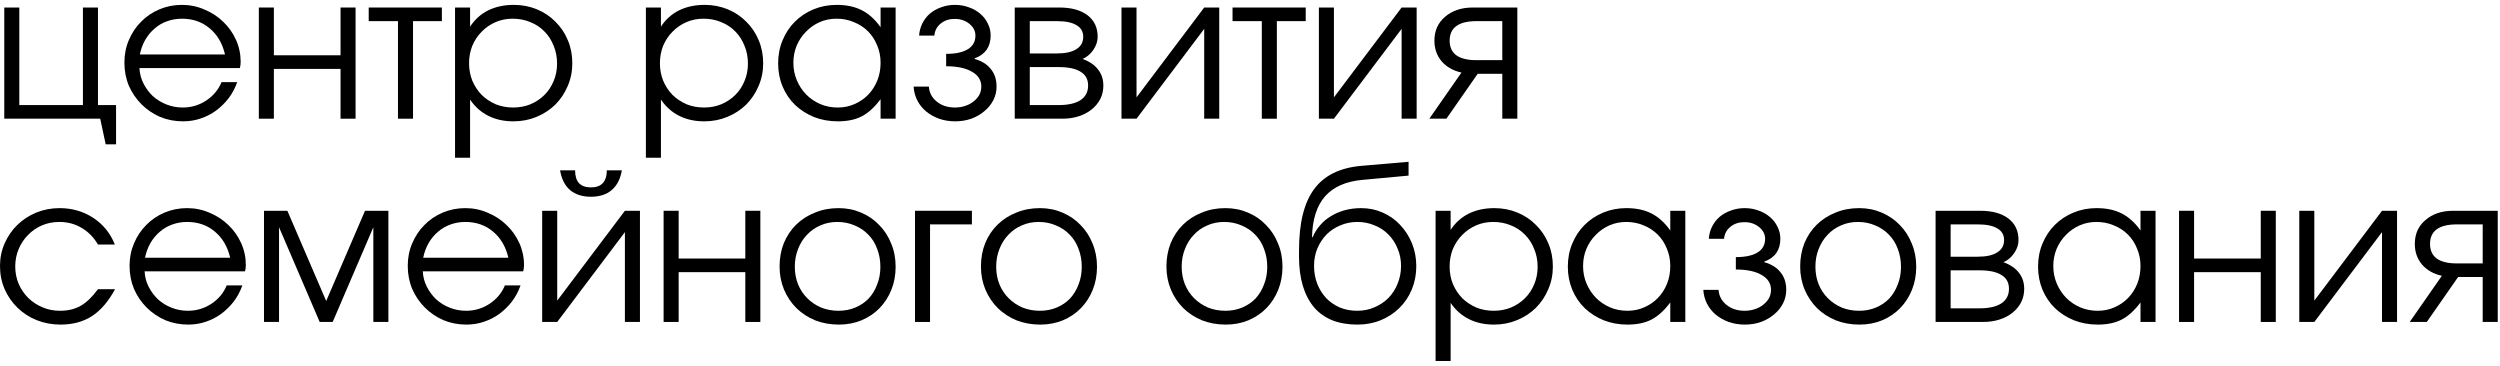 <?xml version="1.0" encoding="UTF-8"?> <svg xmlns="http://www.w3.org/2000/svg" width="246" height="36" viewBox="0 0 246 36" fill="none"><path d="M0.42 11.68V0.74H1.9V10.34H8.16V0.74H9.64V10.34H11.42V14.2H10.4L9.86 11.68H0.42Z" fill="black"></path><path d="M21.801 8.08H23.341C23.141 8.653 22.861 9.18 22.501 9.66C22.141 10.127 21.728 10.533 21.261 10.88C20.808 11.213 20.301 11.473 19.741 11.66C19.195 11.847 18.621 11.94 18.021 11.94C17.208 11.94 16.448 11.793 15.741 11.5C15.048 11.193 14.441 10.78 13.921 10.26C13.401 9.74 12.988 9.133 12.681 8.44C12.388 7.733 12.241 6.973 12.241 6.16C12.241 5.36 12.388 4.62 12.681 3.94C12.975 3.247 13.375 2.647 13.881 2.14C14.388 1.62 14.988 1.213 15.681 0.92C16.375 0.627 17.115 0.48 17.901 0.48C18.688 0.48 19.428 0.633 20.121 0.94C20.828 1.233 21.441 1.633 21.961 2.14C22.495 2.647 22.915 3.24 23.221 3.92C23.528 4.6 23.681 5.32 23.681 6.08C23.681 6.187 23.675 6.293 23.661 6.4C23.648 6.493 23.628 6.593 23.601 6.7H13.721C13.748 7.247 13.881 7.753 14.121 8.22C14.361 8.687 14.668 9.1 15.041 9.46C15.428 9.807 15.875 10.08 16.381 10.28C16.888 10.48 17.421 10.58 17.981 10.58C18.821 10.58 19.588 10.353 20.281 9.9C20.988 9.433 21.495 8.827 21.801 8.08ZM13.761 5.36H22.141C21.888 4.267 21.381 3.407 20.621 2.78C19.875 2.153 18.968 1.84 17.901 1.84C17.381 1.84 16.888 1.927 16.421 2.1C15.968 2.26 15.561 2.5 15.201 2.82C14.841 3.127 14.535 3.5 14.281 3.94C14.041 4.367 13.868 4.84 13.761 5.36Z" fill="black"></path><path d="M25.469 11.68V0.74H26.949V5.44H33.509V0.74H34.989V11.68H33.509V6.78H26.949V11.68H25.469Z" fill="black"></path><path d="M39.16 11.68V2.08H36.281V0.74H43.48V2.08H40.641V11.68H39.16Z" fill="black"></path><path d="M44.776 15.52V0.74H46.256V2.62C46.723 1.913 47.316 1.38 48.036 1.02C48.77 0.66 49.61 0.48 50.556 0.48C51.37 0.48 52.13 0.627 52.836 0.92C53.543 1.213 54.15 1.62 54.656 2.14C55.176 2.647 55.583 3.253 55.876 3.96C56.17 4.653 56.316 5.407 56.316 6.22C56.316 7.033 56.163 7.787 55.856 8.48C55.563 9.173 55.156 9.78 54.636 10.3C54.116 10.807 53.503 11.207 52.796 11.5C52.09 11.793 51.33 11.94 50.516 11.94C49.596 11.94 48.776 11.76 48.056 11.4C47.336 11.04 46.736 10.507 46.256 9.8V15.52H44.776ZM50.496 10.58C51.11 10.58 51.676 10.473 52.196 10.26C52.73 10.033 53.19 9.727 53.576 9.34C53.963 8.953 54.263 8.5 54.476 7.98C54.703 7.447 54.816 6.873 54.816 6.26C54.816 5.62 54.703 5.033 54.476 4.5C54.263 3.953 53.963 3.487 53.576 3.1C53.19 2.7 52.73 2.393 52.196 2.18C51.663 1.953 51.076 1.84 50.436 1.84C49.836 1.84 49.276 1.953 48.756 2.18C48.236 2.407 47.783 2.72 47.396 3.12C47.01 3.507 46.703 3.967 46.476 4.5C46.263 5.033 46.156 5.607 46.156 6.22C46.156 6.833 46.263 7.407 46.476 7.94C46.703 8.473 47.01 8.94 47.396 9.34C47.796 9.727 48.256 10.033 48.776 10.26C49.31 10.473 49.883 10.58 50.496 10.58Z" fill="black"></path><path d="M63.556 15.52V0.74H65.036V2.62C65.503 1.913 66.096 1.38 66.816 1.02C67.549 0.66 68.389 0.48 69.336 0.48C70.149 0.48 70.909 0.627 71.616 0.92C72.323 1.213 72.929 1.62 73.436 2.14C73.956 2.647 74.363 3.253 74.656 3.96C74.949 4.653 75.096 5.407 75.096 6.22C75.096 7.033 74.943 7.787 74.636 8.48C74.343 9.173 73.936 9.78 73.416 10.3C72.896 10.807 72.283 11.207 71.576 11.5C70.869 11.793 70.109 11.94 69.296 11.94C68.376 11.94 67.556 11.76 66.836 11.4C66.116 11.04 65.516 10.507 65.036 9.8V15.52H63.556ZM69.276 10.58C69.889 10.58 70.456 10.473 70.976 10.26C71.509 10.033 71.969 9.727 72.356 9.34C72.743 8.953 73.043 8.5 73.256 7.98C73.483 7.447 73.596 6.873 73.596 6.26C73.596 5.62 73.483 5.033 73.256 4.5C73.043 3.953 72.743 3.487 72.356 3.1C71.969 2.7 71.509 2.393 70.976 2.18C70.443 1.953 69.856 1.84 69.216 1.84C68.616 1.84 68.056 1.953 67.536 2.18C67.016 2.407 66.563 2.72 66.176 3.12C65.789 3.507 65.483 3.967 65.256 4.5C65.043 5.033 64.936 5.607 64.936 6.22C64.936 6.833 65.043 7.407 65.256 7.94C65.483 8.473 65.789 8.94 66.176 9.34C66.576 9.727 67.036 10.033 67.556 10.26C68.089 10.473 68.663 10.58 69.276 10.58Z" fill="black"></path><path d="M76.569 6.24C76.569 5.413 76.715 4.653 77.009 3.96C77.302 3.253 77.702 2.647 78.209 2.14C78.729 1.62 79.342 1.213 80.049 0.92C80.755 0.627 81.515 0.48 82.329 0.48C83.289 0.48 84.109 0.653 84.789 1C85.482 1.347 86.102 1.907 86.649 2.68V0.74H88.129V11.68H86.649V9.76C86.062 10.547 85.449 11.107 84.809 11.44C84.169 11.773 83.382 11.94 82.449 11.94C81.609 11.94 80.829 11.8 80.109 11.52C79.389 11.227 78.762 10.827 78.229 10.32C77.709 9.813 77.302 9.213 77.009 8.52C76.715 7.813 76.569 7.053 76.569 6.24ZM78.069 6.18C78.069 6.793 78.182 7.367 78.409 7.9C78.635 8.433 78.942 8.9 79.329 9.3C79.729 9.7 80.189 10.013 80.709 10.24C81.242 10.467 81.815 10.58 82.429 10.58C83.029 10.58 83.582 10.467 84.089 10.24C84.609 10.013 85.055 9.707 85.429 9.32C85.815 8.92 86.115 8.453 86.329 7.92C86.542 7.387 86.649 6.807 86.649 6.18C86.649 5.553 86.535 4.98 86.309 4.46C86.095 3.927 85.795 3.467 85.409 3.08C85.022 2.693 84.562 2.393 84.029 2.18C83.509 1.953 82.935 1.84 82.309 1.84C81.722 1.84 81.169 1.953 80.649 2.18C80.142 2.407 79.695 2.72 79.309 3.12C78.922 3.507 78.615 3.967 78.389 4.5C78.175 5.02 78.069 5.58 78.069 6.18Z" fill="black"></path><path d="M89.901 8.52H91.401C91.441 9.12 91.701 9.613 92.181 10C92.661 10.387 93.254 10.58 93.961 10.58C94.321 10.58 94.661 10.527 94.981 10.42C95.301 10.313 95.574 10.167 95.801 9.98C96.041 9.793 96.228 9.58 96.361 9.34C96.494 9.087 96.561 8.813 96.561 8.52C96.561 7.893 96.254 7.407 95.641 7.06C95.041 6.7 94.194 6.52 93.101 6.52V5.3C94.034 5.3 94.748 5.147 95.241 4.84C95.734 4.533 95.981 4.087 95.981 3.5C95.981 3.047 95.781 2.66 95.381 2.34C94.994 2.02 94.514 1.86 93.941 1.86C93.394 1.86 92.934 2.013 92.561 2.32C92.188 2.627 91.981 3.02 91.941 3.5H90.441C90.468 3.073 90.574 2.673 90.761 2.3C90.948 1.927 91.194 1.607 91.501 1.34C91.821 1.073 92.188 0.867 92.601 0.72C93.028 0.56 93.481 0.48 93.961 0.48C94.454 0.48 94.914 0.56 95.341 0.72C95.768 0.867 96.141 1.08 96.461 1.36C96.781 1.627 97.028 1.947 97.201 2.32C97.388 2.68 97.481 3.073 97.481 3.5C97.481 4.047 97.348 4.513 97.081 4.9C96.814 5.273 96.421 5.553 95.901 5.74V5.8C96.608 6 97.141 6.333 97.501 6.8C97.874 7.253 98.061 7.827 98.061 8.52C98.061 9 97.954 9.447 97.741 9.86C97.528 10.273 97.234 10.633 96.861 10.94C96.501 11.247 96.074 11.493 95.581 11.68C95.088 11.853 94.554 11.94 93.981 11.94C93.421 11.94 92.894 11.853 92.401 11.68C91.921 11.507 91.494 11.267 91.121 10.96C90.761 10.653 90.474 10.293 90.261 9.88C90.048 9.453 89.928 9 89.901 8.52Z" fill="black"></path><path d="M99.85 11.68V0.74H104.23C105.417 0.74 106.344 0.993 107.01 1.5C107.677 2.007 108.01 2.713 108.01 3.62C108.01 4.06 107.87 4.487 107.59 4.9C107.31 5.313 106.957 5.613 106.53 5.8C107.21 6.053 107.717 6.4 108.05 6.84C108.397 7.28 108.57 7.807 108.57 8.42C108.57 8.9 108.47 9.34 108.27 9.74C108.07 10.127 107.79 10.467 107.43 10.76C107.07 11.053 106.644 11.28 106.15 11.44C105.657 11.6 105.117 11.68 104.53 11.68H99.85ZM101.33 5.26H103.99C104.83 5.26 105.47 5.12 105.91 4.84C106.364 4.56 106.59 4.153 106.59 3.62C106.59 3.113 106.37 2.733 105.93 2.48C105.504 2.213 104.857 2.08 103.99 2.08H101.33V5.26ZM101.33 10.34H104.15C105.097 10.34 105.817 10.18 106.31 9.86C106.817 9.527 107.07 9.047 107.07 8.42C107.07 7.807 106.824 7.353 106.33 7.06C105.85 6.753 105.124 6.6 104.15 6.6H101.33V10.34Z" fill="black"></path><path d="M110.354 11.68V0.74H111.834V9.58L118.494 0.74H119.974V11.68H118.494V2.84L111.834 11.68H110.354Z" fill="black"></path><path d="M124.162 11.68V2.08H121.282V0.74H128.482V2.08H125.642V11.68H124.162Z" fill="black"></path><path d="M129.778 11.68V0.74H131.258V9.58L137.918 0.74H139.398V11.68H137.918V2.84L131.258 11.68H129.778Z" fill="black"></path><path d="M147.826 5.92V2.08H145.286C144.406 2.08 143.746 2.24 143.306 2.56C142.866 2.88 142.646 3.36 142.646 4C142.646 4.64 142.866 5.12 143.306 5.44C143.746 5.76 144.406 5.92 145.286 5.92H147.826ZM140.646 11.68L143.806 7.14C142.98 6.953 142.326 6.58 141.846 6.02C141.38 5.46 141.146 4.787 141.146 4C141.146 3.52 141.233 3.08 141.406 2.68C141.593 2.28 141.853 1.94 142.186 1.66C142.52 1.367 142.913 1.14 143.366 0.98C143.833 0.82 144.346 0.74 144.906 0.74H149.306V11.68H147.826V7.26H145.406L142.326 11.68H140.646Z" fill="black"></path><path d="M9.64 28.46H11.32C10.68 29.647 9.927 30.527 9.06 31.1C8.193 31.66 7.16 31.94 5.96 31.94C5.12 31.94 4.333 31.793 3.6 31.5C2.88 31.207 2.253 30.8 1.72 30.28C1.187 29.76 0.767 29.153 0.46 28.46C0.153 27.753 0 26.993 0 26.18C0 25.38 0.153 24.633 0.46 23.94C0.767 23.247 1.18 22.647 1.7 22.14C2.233 21.62 2.853 21.213 3.56 20.92C4.28 20.627 5.047 20.48 5.86 20.48C7.1 20.48 8.207 20.8 9.18 21.44C10.153 22.08 10.86 22.953 11.3 24.06H9.64C9.213 23.34 8.673 22.793 8.02 22.42C7.38 22.033 6.653 21.84 5.84 21.84C5.227 21.84 4.653 21.953 4.12 22.18C3.6 22.407 3.147 22.72 2.76 23.12C2.373 23.507 2.067 23.967 1.84 24.5C1.613 25.033 1.5 25.607 1.5 26.22C1.5 26.833 1.613 27.407 1.84 27.94C2.067 28.46 2.38 28.92 2.78 29.32C3.18 29.707 3.647 30.013 4.18 30.24C4.713 30.467 5.287 30.58 5.9 30.58C6.687 30.58 7.36 30.42 7.92 30.1C8.493 29.78 9.067 29.233 9.64 28.46Z" fill="black"></path><path d="M22.309 28.08H23.849C23.649 28.653 23.369 29.18 23.009 29.66C22.649 30.127 22.236 30.533 21.769 30.88C21.316 31.213 20.809 31.473 20.249 31.66C19.703 31.847 19.129 31.94 18.529 31.94C17.716 31.94 16.956 31.793 16.249 31.5C15.556 31.193 14.949 30.78 14.429 30.26C13.909 29.74 13.496 29.133 13.189 28.44C12.896 27.733 12.749 26.973 12.749 26.16C12.749 25.36 12.896 24.62 13.189 23.94C13.483 23.247 13.883 22.647 14.389 22.14C14.896 21.62 15.496 21.213 16.189 20.92C16.883 20.627 17.623 20.48 18.409 20.48C19.196 20.48 19.936 20.633 20.629 20.94C21.336 21.233 21.949 21.633 22.469 22.14C23.003 22.647 23.423 23.24 23.729 23.92C24.036 24.6 24.189 25.32 24.189 26.08C24.189 26.187 24.183 26.293 24.169 26.4C24.156 26.493 24.136 26.593 24.109 26.7H14.229C14.256 27.247 14.389 27.753 14.629 28.22C14.869 28.687 15.176 29.1 15.549 29.46C15.936 29.807 16.383 30.08 16.889 30.28C17.396 30.48 17.929 30.58 18.489 30.58C19.329 30.58 20.096 30.353 20.789 29.9C21.496 29.433 22.003 28.827 22.309 28.08ZM14.269 25.36H22.649C22.396 24.267 21.889 23.407 21.129 22.78C20.383 22.153 19.476 21.84 18.409 21.84C17.889 21.84 17.396 21.927 16.929 22.1C16.476 22.26 16.069 22.5 15.709 22.82C15.349 23.127 15.043 23.5 14.789 23.94C14.549 24.367 14.376 24.84 14.269 25.36Z" fill="black"></path><path d="M25.977 31.68V20.74H28.277L32.097 29.62L35.917 20.74H38.217V31.68H36.737V22.36L32.737 31.68H31.457L27.457 22.36V31.68H25.977Z" fill="black"></path><path d="M49.683 28.08H51.223C51.023 28.653 50.743 29.18 50.383 29.66C50.023 30.127 49.609 30.533 49.143 30.88C48.689 31.213 48.183 31.473 47.623 31.66C47.076 31.847 46.503 31.94 45.903 31.94C45.089 31.94 44.329 31.793 43.623 31.5C42.929 31.193 42.323 30.78 41.803 30.26C41.283 29.74 40.869 29.133 40.563 28.44C40.269 27.733 40.123 26.973 40.123 26.16C40.123 25.36 40.269 24.62 40.563 23.94C40.856 23.247 41.256 22.647 41.763 22.14C42.269 21.62 42.869 21.213 43.563 20.92C44.256 20.627 44.996 20.48 45.783 20.48C46.569 20.48 47.309 20.633 48.003 20.94C48.709 21.233 49.323 21.633 49.843 22.14C50.376 22.647 50.796 23.24 51.103 23.92C51.409 24.6 51.563 25.32 51.563 26.08C51.563 26.187 51.556 26.293 51.543 26.4C51.529 26.493 51.509 26.593 51.483 26.7H41.603C41.629 27.247 41.763 27.753 42.003 28.22C42.243 28.687 42.549 29.1 42.923 29.46C43.309 29.807 43.756 30.08 44.263 30.28C44.769 30.48 45.303 30.58 45.863 30.58C46.703 30.58 47.469 30.353 48.163 29.9C48.869 29.433 49.376 28.827 49.683 28.08ZM41.643 25.36H50.023C49.769 24.267 49.263 23.407 48.503 22.78C47.756 22.153 46.849 21.84 45.783 21.84C45.263 21.84 44.769 21.927 44.303 22.1C43.849 22.26 43.443 22.5 43.083 22.82C42.723 23.127 42.416 23.5 42.163 23.94C41.923 24.367 41.749 24.84 41.643 25.36Z" fill="black"></path><path d="M55.111 16.76H56.59C56.59 17.32 56.717 17.74 56.971 18.02C57.237 18.3 57.63 18.44 58.151 18.44C58.67 18.44 59.057 18.3 59.31 18.02C59.577 17.74 59.711 17.32 59.711 16.76H61.191C61.044 17.613 60.711 18.26 60.191 18.7C59.684 19.14 59.004 19.36 58.151 19.36C57.297 19.36 56.611 19.14 56.09 18.7C55.584 18.26 55.257 17.613 55.111 16.76ZM53.35 31.68V20.74H54.831V29.58L61.49 20.74H62.971V31.68H61.49V22.84L54.831 31.68H53.35Z" fill="black"></path><path d="M65.299 31.68V20.74H66.779V25.44H73.339V20.74H74.819V31.68H73.339V26.78H66.779V31.68H65.299Z" fill="black"></path><path d="M76.71 26.22C76.71 25.393 76.85 24.627 77.13 23.92C77.424 23.213 77.83 22.607 78.35 22.1C78.87 21.593 79.484 21.2 80.19 20.92C80.897 20.627 81.67 20.48 82.51 20.48C83.31 20.48 84.05 20.627 84.73 20.92C85.424 21.213 86.017 21.62 86.51 22.14C87.017 22.647 87.41 23.253 87.69 23.96C87.984 24.653 88.13 25.413 88.13 26.24C88.13 27.067 87.99 27.827 87.71 28.52C87.43 29.213 87.043 29.813 86.55 30.32C86.057 30.827 85.463 31.227 84.77 31.52C84.09 31.8 83.35 31.94 82.55 31.94C81.71 31.94 80.93 31.8 80.21 31.52C79.504 31.227 78.89 30.827 78.37 30.32C77.85 29.8 77.444 29.193 77.15 28.5C76.857 27.793 76.71 27.033 76.71 26.22ZM82.51 30.58C83.11 30.58 83.663 30.473 84.17 30.26C84.677 30.047 85.11 29.753 85.47 29.38C85.83 28.993 86.11 28.533 86.31 28C86.523 27.467 86.63 26.887 86.63 26.26C86.63 25.62 86.523 25.027 86.31 24.48C86.11 23.933 85.817 23.467 85.43 23.08C85.057 22.693 84.61 22.393 84.09 22.18C83.57 21.953 83.004 21.84 82.39 21.84C81.79 21.84 81.237 21.953 80.73 22.18C80.224 22.393 79.784 22.7 79.41 23.1C79.037 23.487 78.743 23.953 78.53 24.5C78.317 25.033 78.21 25.613 78.21 26.24C78.21 26.867 78.317 27.447 78.53 27.98C78.743 28.5 79.043 28.953 79.43 29.34C79.817 29.727 80.27 30.033 80.79 30.26C81.323 30.473 81.897 30.58 82.51 30.58Z" fill="black"></path><path d="M90.036 31.68V20.74H95.636V22.08H91.516V31.68H90.036Z" fill="black"></path><path d="M96.525 26.22C96.525 25.393 96.665 24.627 96.945 23.92C97.238 23.213 97.645 22.607 98.165 22.1C98.685 21.593 99.298 21.2 100.005 20.92C100.712 20.627 101.485 20.48 102.325 20.48C103.125 20.48 103.865 20.627 104.545 20.92C105.238 21.213 105.832 21.62 106.325 22.14C106.832 22.647 107.225 23.253 107.505 23.96C107.798 24.653 107.945 25.413 107.945 26.24C107.945 27.067 107.805 27.827 107.525 28.52C107.245 29.213 106.858 29.813 106.365 30.32C105.872 30.827 105.278 31.227 104.585 31.52C103.905 31.8 103.165 31.94 102.365 31.94C101.525 31.94 100.745 31.8 100.025 31.52C99.318 31.227 98.705 30.827 98.185 30.32C97.665 29.8 97.258 29.193 96.965 28.5C96.672 27.793 96.525 27.033 96.525 26.22ZM102.325 30.58C102.925 30.58 103.478 30.473 103.985 30.26C104.492 30.047 104.925 29.753 105.285 29.38C105.645 28.993 105.925 28.533 106.125 28C106.338 27.467 106.445 26.887 106.445 26.26C106.445 25.62 106.338 25.027 106.125 24.48C105.925 23.933 105.632 23.467 105.245 23.08C104.872 22.693 104.425 22.393 103.905 22.18C103.385 21.953 102.818 21.84 102.205 21.84C101.605 21.84 101.052 21.953 100.545 22.18C100.038 22.393 99.598 22.7 99.225 23.1C98.852 23.487 98.558 23.953 98.345 24.5C98.132 25.033 98.025 25.613 98.025 26.24C98.025 26.867 98.132 27.447 98.345 27.98C98.558 28.5 98.858 28.953 99.245 29.34C99.632 29.727 100.085 30.033 100.605 30.26C101.138 30.473 101.712 30.58 102.325 30.58Z" fill="black"></path><path d="M114.777 26.22C114.777 25.393 114.917 24.627 115.197 23.92C115.491 23.213 115.897 22.607 116.417 22.1C116.937 21.593 117.551 21.2 118.257 20.92C118.964 20.627 119.737 20.48 120.577 20.48C121.377 20.48 122.117 20.627 122.797 20.92C123.491 21.213 124.084 21.62 124.577 22.14C125.084 22.647 125.477 23.253 125.757 23.96C126.051 24.653 126.197 25.413 126.197 26.24C126.197 27.067 126.057 27.827 125.777 28.52C125.497 29.213 125.111 29.813 124.617 30.32C124.124 30.827 123.531 31.227 122.837 31.52C122.157 31.8 121.417 31.94 120.617 31.94C119.777 31.94 118.997 31.8 118.277 31.52C117.571 31.227 116.957 30.827 116.437 30.32C115.917 29.8 115.511 29.193 115.217 28.5C114.924 27.793 114.777 27.033 114.777 26.22ZM120.577 30.58C121.177 30.58 121.731 30.473 122.237 30.26C122.744 30.047 123.177 29.753 123.537 29.38C123.897 28.993 124.177 28.533 124.377 28C124.591 27.467 124.697 26.887 124.697 26.26C124.697 25.62 124.591 25.027 124.377 24.48C124.177 23.933 123.884 23.467 123.497 23.08C123.124 22.693 122.677 22.393 122.157 22.18C121.637 21.953 121.071 21.84 120.457 21.84C119.857 21.84 119.304 21.953 118.797 22.18C118.291 22.393 117.851 22.7 117.477 23.1C117.104 23.487 116.811 23.953 116.597 24.5C116.384 25.033 116.277 25.613 116.277 26.24C116.277 26.867 116.384 27.447 116.597 27.98C116.811 28.5 117.111 28.953 117.497 29.34C117.884 29.727 118.337 30.033 118.857 30.26C119.391 30.473 119.964 30.58 120.577 30.58Z" fill="black"></path><path d="M129.103 23.32L129.163 23.34C129.349 22.9 129.596 22.507 129.903 22.16C130.209 21.8 130.569 21.5 130.983 21.26C131.396 21.007 131.849 20.813 132.343 20.68C132.849 20.547 133.383 20.48 133.943 20.48C134.703 20.48 135.409 20.627 136.063 20.92C136.729 21.213 137.303 21.62 137.783 22.14C138.276 22.66 138.663 23.267 138.943 23.96C139.223 24.653 139.363 25.4 139.363 26.2C139.363 27.013 139.216 27.773 138.923 28.48C138.629 29.187 138.223 29.793 137.703 30.3C137.196 30.807 136.589 31.207 135.883 31.5C135.176 31.793 134.409 31.94 133.583 31.94C132.649 31.94 131.823 31.8 131.103 31.52C130.383 31.227 129.783 30.8 129.303 30.24C128.823 29.667 128.456 28.967 128.203 28.14C127.949 27.3 127.823 26.333 127.823 25.24V24.64C127.823 21.96 128.316 19.953 129.303 18.62C130.289 17.273 131.836 16.507 133.943 16.32L138.603 15.92V17.28L134.063 17.7C132.436 17.847 131.209 18.387 130.383 19.32C129.569 20.253 129.143 21.587 129.103 23.32ZM133.543 30.58C134.156 30.58 134.723 30.467 135.243 30.24C135.776 30.013 136.236 29.707 136.623 29.32C137.009 28.92 137.309 28.453 137.523 27.92C137.749 27.373 137.863 26.787 137.863 26.16C137.863 25.547 137.749 24.98 137.523 24.46C137.309 23.927 137.009 23.467 136.623 23.08C136.249 22.693 135.796 22.393 135.263 22.18C134.743 21.953 134.176 21.84 133.563 21.84C132.963 21.84 132.403 21.953 131.883 22.18C131.363 22.393 130.909 22.693 130.523 23.08C130.149 23.467 129.849 23.927 129.623 24.46C129.409 24.98 129.303 25.547 129.303 26.16C129.303 26.8 129.409 27.393 129.623 27.94C129.836 28.473 130.129 28.94 130.503 29.34C130.876 29.727 131.323 30.033 131.843 30.26C132.363 30.473 132.929 30.58 133.543 30.58Z" fill="black"></path><path d="M141.262 35.52V20.74H142.742V22.62C143.209 21.913 143.802 21.38 144.522 21.02C145.256 20.66 146.096 20.48 147.042 20.48C147.856 20.48 148.616 20.627 149.322 20.92C150.029 21.213 150.636 21.62 151.142 22.14C151.662 22.647 152.069 23.253 152.362 23.96C152.656 24.653 152.802 25.407 152.802 26.22C152.802 27.033 152.649 27.787 152.342 28.48C152.049 29.173 151.642 29.78 151.122 30.3C150.602 30.807 149.989 31.207 149.282 31.5C148.576 31.793 147.816 31.94 147.002 31.94C146.082 31.94 145.262 31.76 144.542 31.4C143.822 31.04 143.222 30.507 142.742 29.8V35.52H141.262ZM146.982 30.58C147.596 30.58 148.162 30.473 148.682 30.26C149.216 30.033 149.676 29.727 150.062 29.34C150.449 28.953 150.749 28.5 150.962 27.98C151.189 27.447 151.302 26.873 151.302 26.26C151.302 25.62 151.189 25.033 150.962 24.5C150.749 23.953 150.449 23.487 150.062 23.1C149.676 22.7 149.216 22.393 148.682 22.18C148.149 21.953 147.562 21.84 146.922 21.84C146.322 21.84 145.762 21.953 145.242 22.18C144.722 22.407 144.269 22.72 143.882 23.12C143.496 23.507 143.189 23.967 142.962 24.5C142.749 25.033 142.642 25.607 142.642 26.22C142.642 26.833 142.749 27.407 142.962 27.94C143.189 28.473 143.496 28.94 143.882 29.34C144.282 29.727 144.742 30.033 145.262 30.26C145.796 30.473 146.369 30.58 146.982 30.58Z" fill="black"></path><path d="M154.275 26.24C154.275 25.413 154.422 24.653 154.715 23.96C155.008 23.253 155.408 22.647 155.915 22.14C156.435 21.62 157.048 21.213 157.755 20.92C158.462 20.627 159.222 20.48 160.035 20.48C160.995 20.48 161.815 20.653 162.495 21C163.188 21.347 163.808 21.907 164.355 22.68V20.74H165.835V31.68H164.355V29.76C163.768 30.547 163.155 31.107 162.515 31.44C161.875 31.773 161.088 31.94 160.155 31.94C159.315 31.94 158.535 31.8 157.815 31.52C157.095 31.227 156.468 30.827 155.935 30.32C155.415 29.813 155.008 29.213 154.715 28.52C154.422 27.813 154.275 27.053 154.275 26.24ZM155.775 26.18C155.775 26.793 155.888 27.367 156.115 27.9C156.342 28.433 156.648 28.9 157.035 29.3C157.435 29.7 157.895 30.013 158.415 30.24C158.948 30.467 159.522 30.58 160.135 30.58C160.735 30.58 161.288 30.467 161.795 30.24C162.315 30.013 162.762 29.707 163.135 29.32C163.522 28.92 163.822 28.453 164.035 27.92C164.248 27.387 164.355 26.807 164.355 26.18C164.355 25.553 164.242 24.98 164.015 24.46C163.802 23.927 163.502 23.467 163.115 23.08C162.728 22.693 162.268 22.393 161.735 22.18C161.215 21.953 160.642 21.84 160.015 21.84C159.428 21.84 158.875 21.953 158.355 22.18C157.848 22.407 157.402 22.72 157.015 23.12C156.628 23.507 156.322 23.967 156.095 24.5C155.882 25.02 155.775 25.58 155.775 26.18Z" fill="black"></path><path d="M167.607 28.52H169.107C169.147 29.12 169.407 29.613 169.887 30C170.367 30.387 170.961 30.58 171.667 30.58C172.027 30.58 172.367 30.527 172.687 30.42C173.007 30.313 173.281 30.167 173.507 29.98C173.747 29.793 173.934 29.58 174.067 29.34C174.201 29.087 174.267 28.813 174.267 28.52C174.267 27.893 173.961 27.407 173.347 27.06C172.747 26.7 171.901 26.52 170.807 26.52V25.3C171.741 25.3 172.454 25.147 172.947 24.84C173.441 24.533 173.687 24.087 173.687 23.5C173.687 23.047 173.487 22.66 173.087 22.34C172.701 22.02 172.221 21.86 171.647 21.86C171.101 21.86 170.641 22.013 170.267 22.32C169.894 22.627 169.687 23.02 169.647 23.5H168.147C168.174 23.073 168.281 22.673 168.467 22.3C168.654 21.927 168.901 21.607 169.207 21.34C169.527 21.073 169.894 20.867 170.307 20.72C170.734 20.56 171.187 20.48 171.667 20.48C172.161 20.48 172.621 20.56 173.047 20.72C173.474 20.867 173.847 21.08 174.167 21.36C174.487 21.627 174.734 21.947 174.907 22.32C175.094 22.68 175.187 23.073 175.187 23.5C175.187 24.047 175.054 24.513 174.787 24.9C174.521 25.273 174.127 25.553 173.607 25.74V25.8C174.314 26 174.847 26.333 175.207 26.8C175.581 27.253 175.767 27.827 175.767 28.52C175.767 29 175.661 29.447 175.447 29.86C175.234 30.273 174.941 30.633 174.567 30.94C174.207 31.247 173.781 31.493 173.287 31.68C172.794 31.853 172.261 31.94 171.687 31.94C171.127 31.94 170.601 31.853 170.107 31.68C169.627 31.507 169.201 31.267 168.827 30.96C168.467 30.653 168.181 30.293 167.967 29.88C167.754 29.453 167.634 29 167.607 28.52Z" fill="black"></path><path d="M177.137 26.22C177.137 25.393 177.277 24.627 177.557 23.92C177.85 23.213 178.257 22.607 178.777 22.1C179.297 21.593 179.91 21.2 180.617 20.92C181.323 20.627 182.097 20.48 182.937 20.48C183.737 20.48 184.477 20.627 185.157 20.92C185.85 21.213 186.443 21.62 186.937 22.14C187.443 22.647 187.837 23.253 188.117 23.96C188.41 24.653 188.557 25.413 188.557 26.24C188.557 27.067 188.417 27.827 188.137 28.52C187.857 29.213 187.47 29.813 186.977 30.32C186.483 30.827 185.89 31.227 185.197 31.52C184.517 31.8 183.777 31.94 182.977 31.94C182.137 31.94 181.357 31.8 180.637 31.52C179.93 31.227 179.317 30.827 178.797 30.32C178.277 29.8 177.87 29.193 177.577 28.5C177.283 27.793 177.137 27.033 177.137 26.22ZM182.937 30.58C183.537 30.58 184.09 30.473 184.597 30.26C185.103 30.047 185.537 29.753 185.897 29.38C186.257 28.993 186.537 28.533 186.737 28C186.95 27.467 187.057 26.887 187.057 26.26C187.057 25.62 186.95 25.027 186.737 24.48C186.537 23.933 186.243 23.467 185.857 23.08C185.483 22.693 185.037 22.393 184.517 22.18C183.997 21.953 183.43 21.84 182.817 21.84C182.217 21.84 181.663 21.953 181.157 22.18C180.65 22.393 180.21 22.7 179.837 23.1C179.463 23.487 179.17 23.953 178.957 24.5C178.743 25.033 178.637 25.613 178.637 26.24C178.637 26.867 178.743 27.447 178.957 27.98C179.17 28.5 179.47 28.953 179.857 29.34C180.243 29.727 180.697 30.033 181.217 30.26C181.75 30.473 182.323 30.58 182.937 30.58Z" fill="black"></path><path d="M190.462 31.68V20.74H194.842C196.029 20.74 196.956 20.993 197.622 21.5C198.289 22.007 198.622 22.713 198.622 23.62C198.622 24.06 198.482 24.487 198.202 24.9C197.922 25.313 197.569 25.613 197.142 25.8C197.822 26.053 198.329 26.4 198.662 26.84C199.009 27.28 199.182 27.807 199.182 28.42C199.182 28.9 199.082 29.34 198.882 29.74C198.682 30.127 198.402 30.467 198.042 30.76C197.682 31.053 197.256 31.28 196.762 31.44C196.269 31.6 195.729 31.68 195.142 31.68H190.462ZM191.942 25.26H194.602C195.442 25.26 196.082 25.12 196.522 24.84C196.976 24.56 197.202 24.153 197.202 23.62C197.202 23.113 196.982 22.733 196.542 22.48C196.116 22.213 195.469 22.08 194.602 22.08H191.942V25.26ZM191.942 30.34H194.762C195.709 30.34 196.429 30.18 196.922 29.86C197.429 29.527 197.682 29.047 197.682 28.42C197.682 27.807 197.436 27.353 196.942 27.06C196.462 26.753 195.736 26.6 194.762 26.6H191.942V30.34Z" fill="black"></path><path d="M200.545 26.24C200.545 25.413 200.692 24.653 200.985 23.96C201.279 23.253 201.679 22.647 202.185 22.14C202.705 21.62 203.319 21.213 204.025 20.92C204.732 20.627 205.492 20.48 206.305 20.48C207.265 20.48 208.085 20.653 208.765 21C209.459 21.347 210.079 21.907 210.625 22.68V20.74H212.105V31.68H210.625V29.76C210.039 30.547 209.425 31.107 208.785 31.44C208.145 31.773 207.359 31.94 206.425 31.94C205.585 31.94 204.805 31.8 204.085 31.52C203.365 31.227 202.739 30.827 202.205 30.32C201.685 29.813 201.279 29.213 200.985 28.52C200.692 27.813 200.545 27.053 200.545 26.24ZM202.045 26.18C202.045 26.793 202.159 27.367 202.385 27.9C202.612 28.433 202.919 28.9 203.305 29.3C203.705 29.7 204.165 30.013 204.685 30.24C205.219 30.467 205.792 30.58 206.405 30.58C207.005 30.58 207.559 30.467 208.065 30.24C208.585 30.013 209.032 29.707 209.405 29.32C209.792 28.92 210.092 28.453 210.305 27.92C210.519 27.387 210.625 26.807 210.625 26.18C210.625 25.553 210.512 24.98 210.285 24.46C210.072 23.927 209.772 23.467 209.385 23.08C208.999 22.693 208.539 22.393 208.005 22.18C207.485 21.953 206.912 21.84 206.285 21.84C205.699 21.84 205.145 21.953 204.625 22.18C204.119 22.407 203.672 22.72 203.285 23.12C202.899 23.507 202.592 23.967 202.365 24.5C202.152 25.02 202.045 25.58 202.045 26.18Z" fill="black"></path><path d="M214.418 31.68V20.74H215.898V25.44H222.458V20.74H223.938V31.68H222.458V26.78H215.898V31.68H214.418Z" fill="black"></path><path d="M226.249 31.68V20.74H227.729V29.58L234.389 20.74H235.869V31.68H234.389V22.84L227.729 31.68H226.249Z" fill="black"></path><path d="M244.297 25.92V22.08H241.757C240.877 22.08 240.217 22.24 239.777 22.56C239.337 22.88 239.117 23.36 239.117 24C239.117 24.64 239.337 25.12 239.777 25.44C240.217 25.76 240.877 25.92 241.757 25.92H244.297ZM237.117 31.68L240.277 27.14C239.451 26.953 238.797 26.58 238.317 26.02C237.851 25.46 237.617 24.787 237.617 24C237.617 23.52 237.704 23.08 237.877 22.68C238.064 22.28 238.324 21.94 238.657 21.66C238.991 21.367 239.384 21.14 239.837 20.98C240.304 20.82 240.817 20.74 241.377 20.74H245.777V31.68H244.297V27.26H241.877L238.797 31.68H237.117Z" fill="black"></path></svg> 
